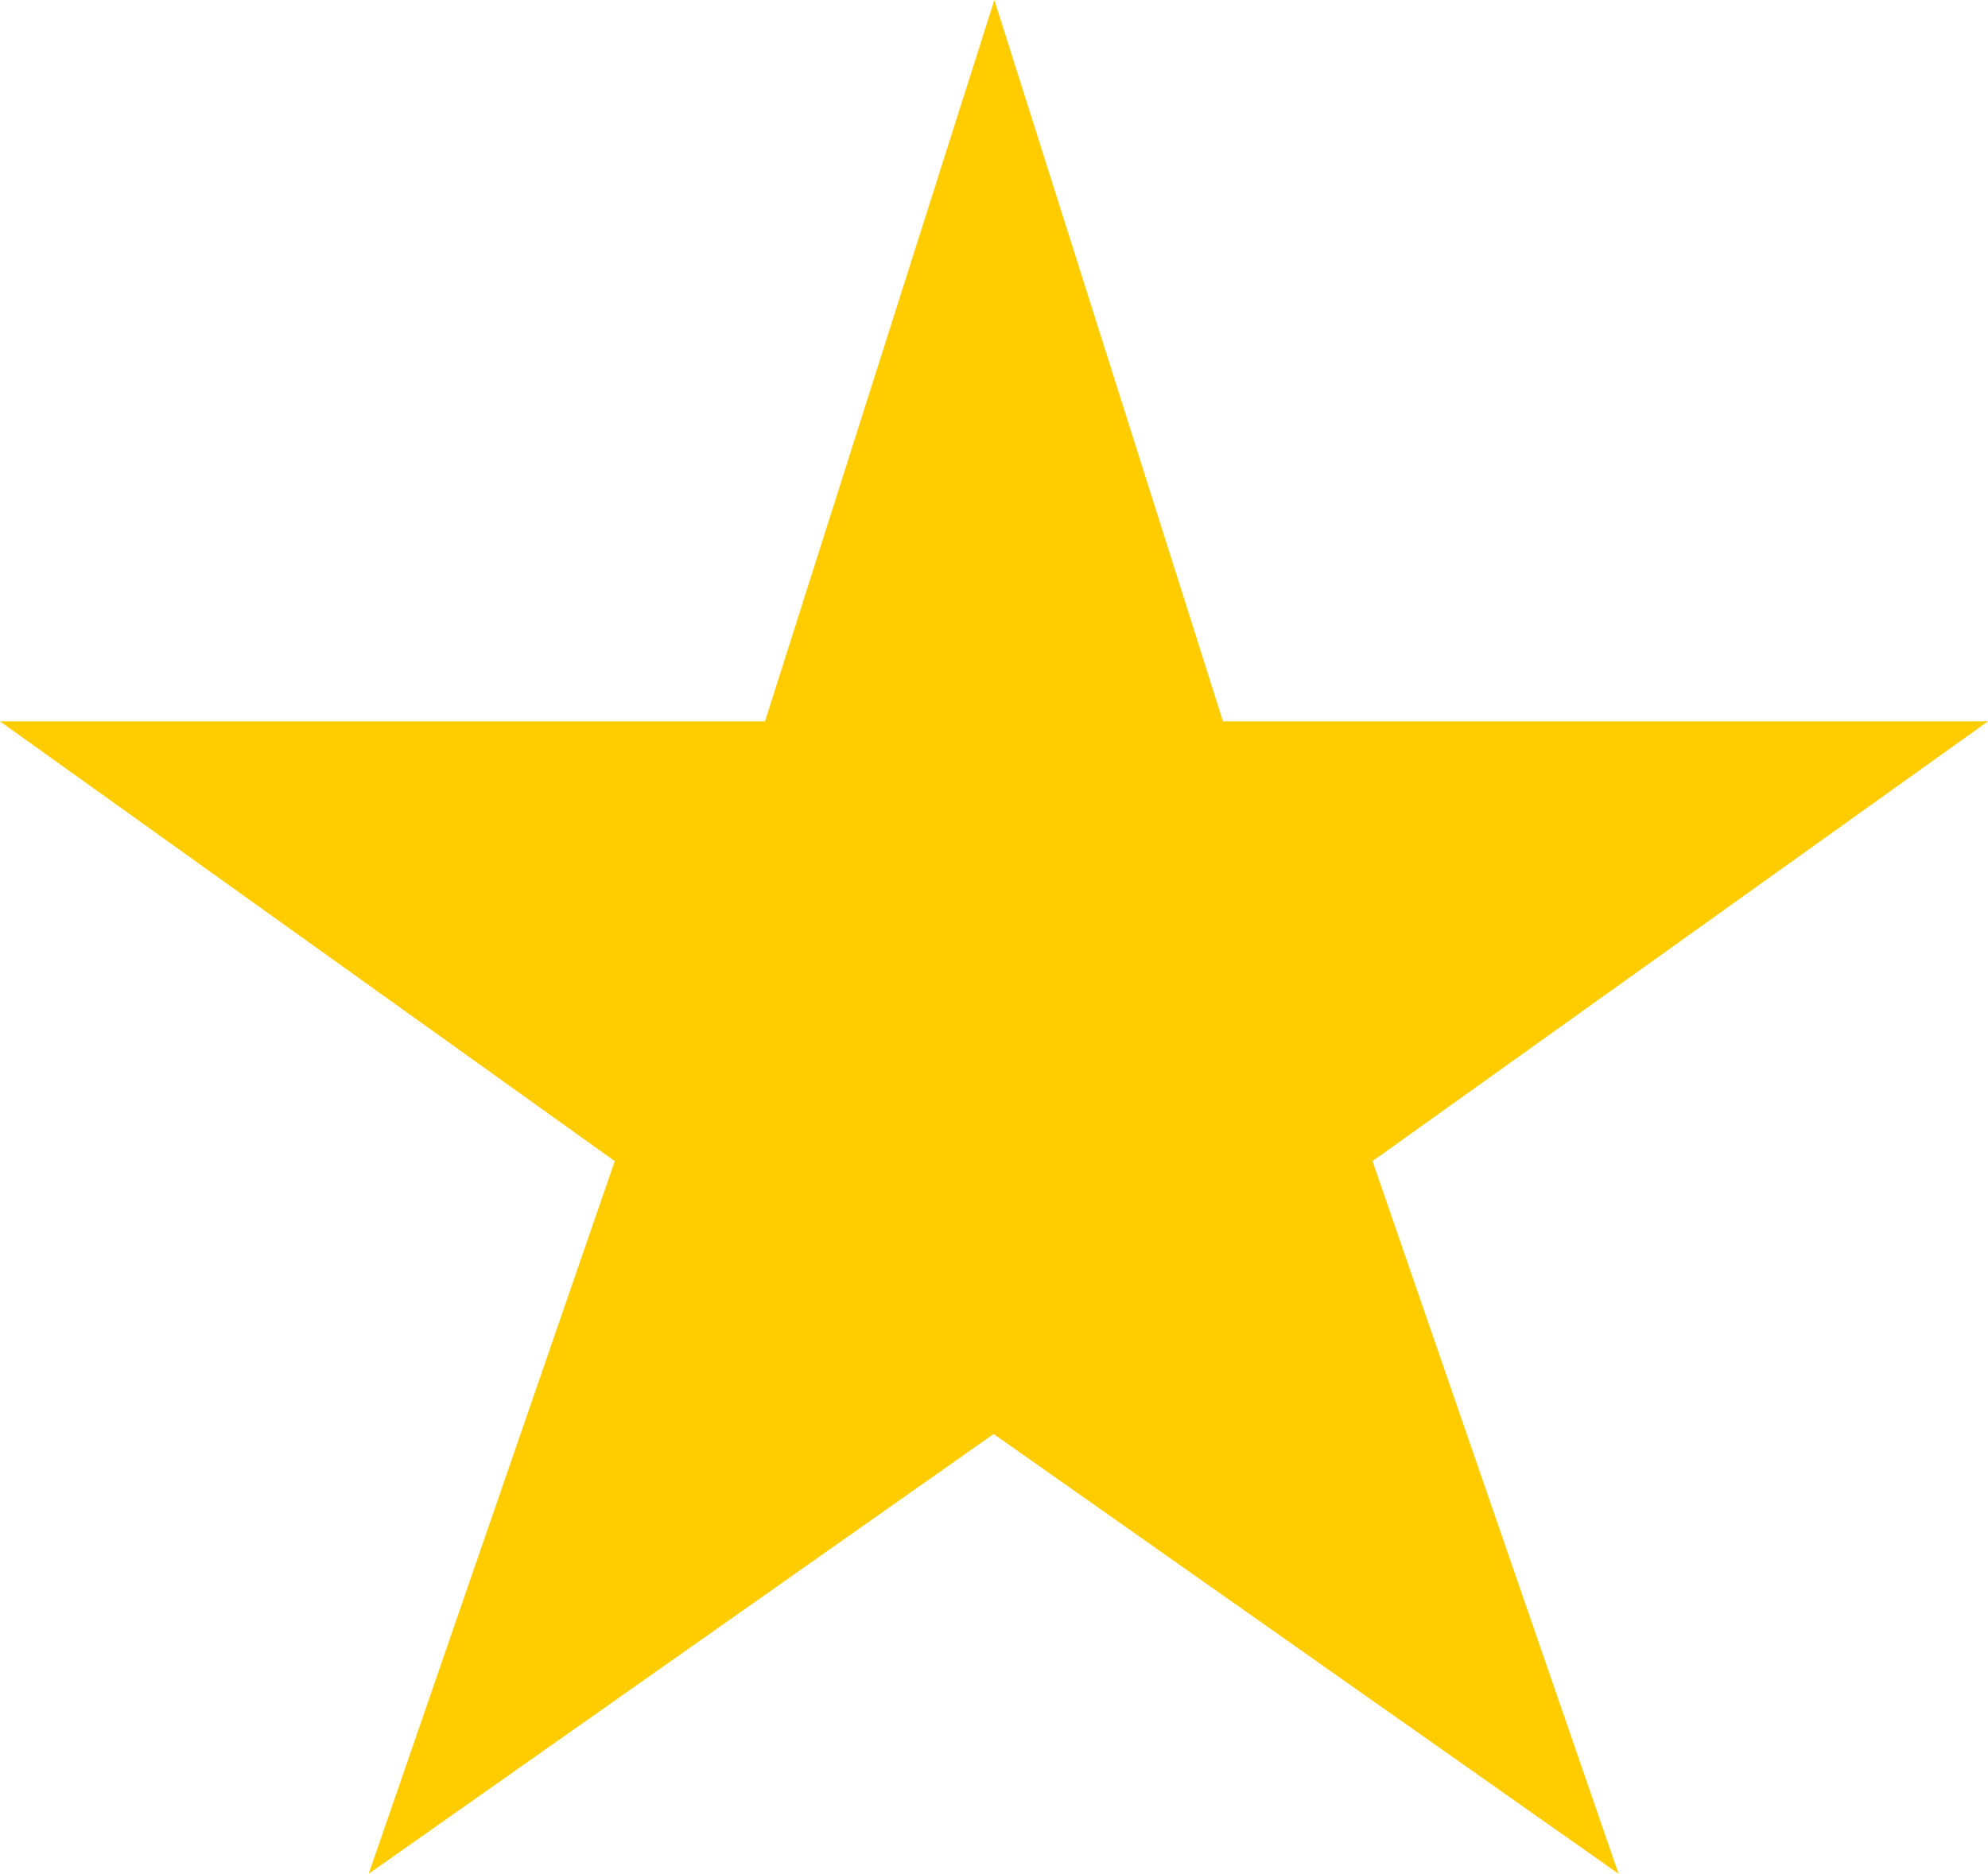 <?xml version="1.0" encoding="UTF-8"?><svg id="_レイヤー_1" xmlns="http://www.w3.org/2000/svg" viewBox="0 0 27.39 25.82"><defs><style>.cls-1{fill:#fc0;}</style></defs><path class="cls-1" d="m22.3,25.82l-8.61-6.06-8.61,6.06,3.39-9.82L0,9.94h10.54L13.7,0l3.15,9.94h10.54l-8.48,6.06,3.39,9.82Z"/></svg>